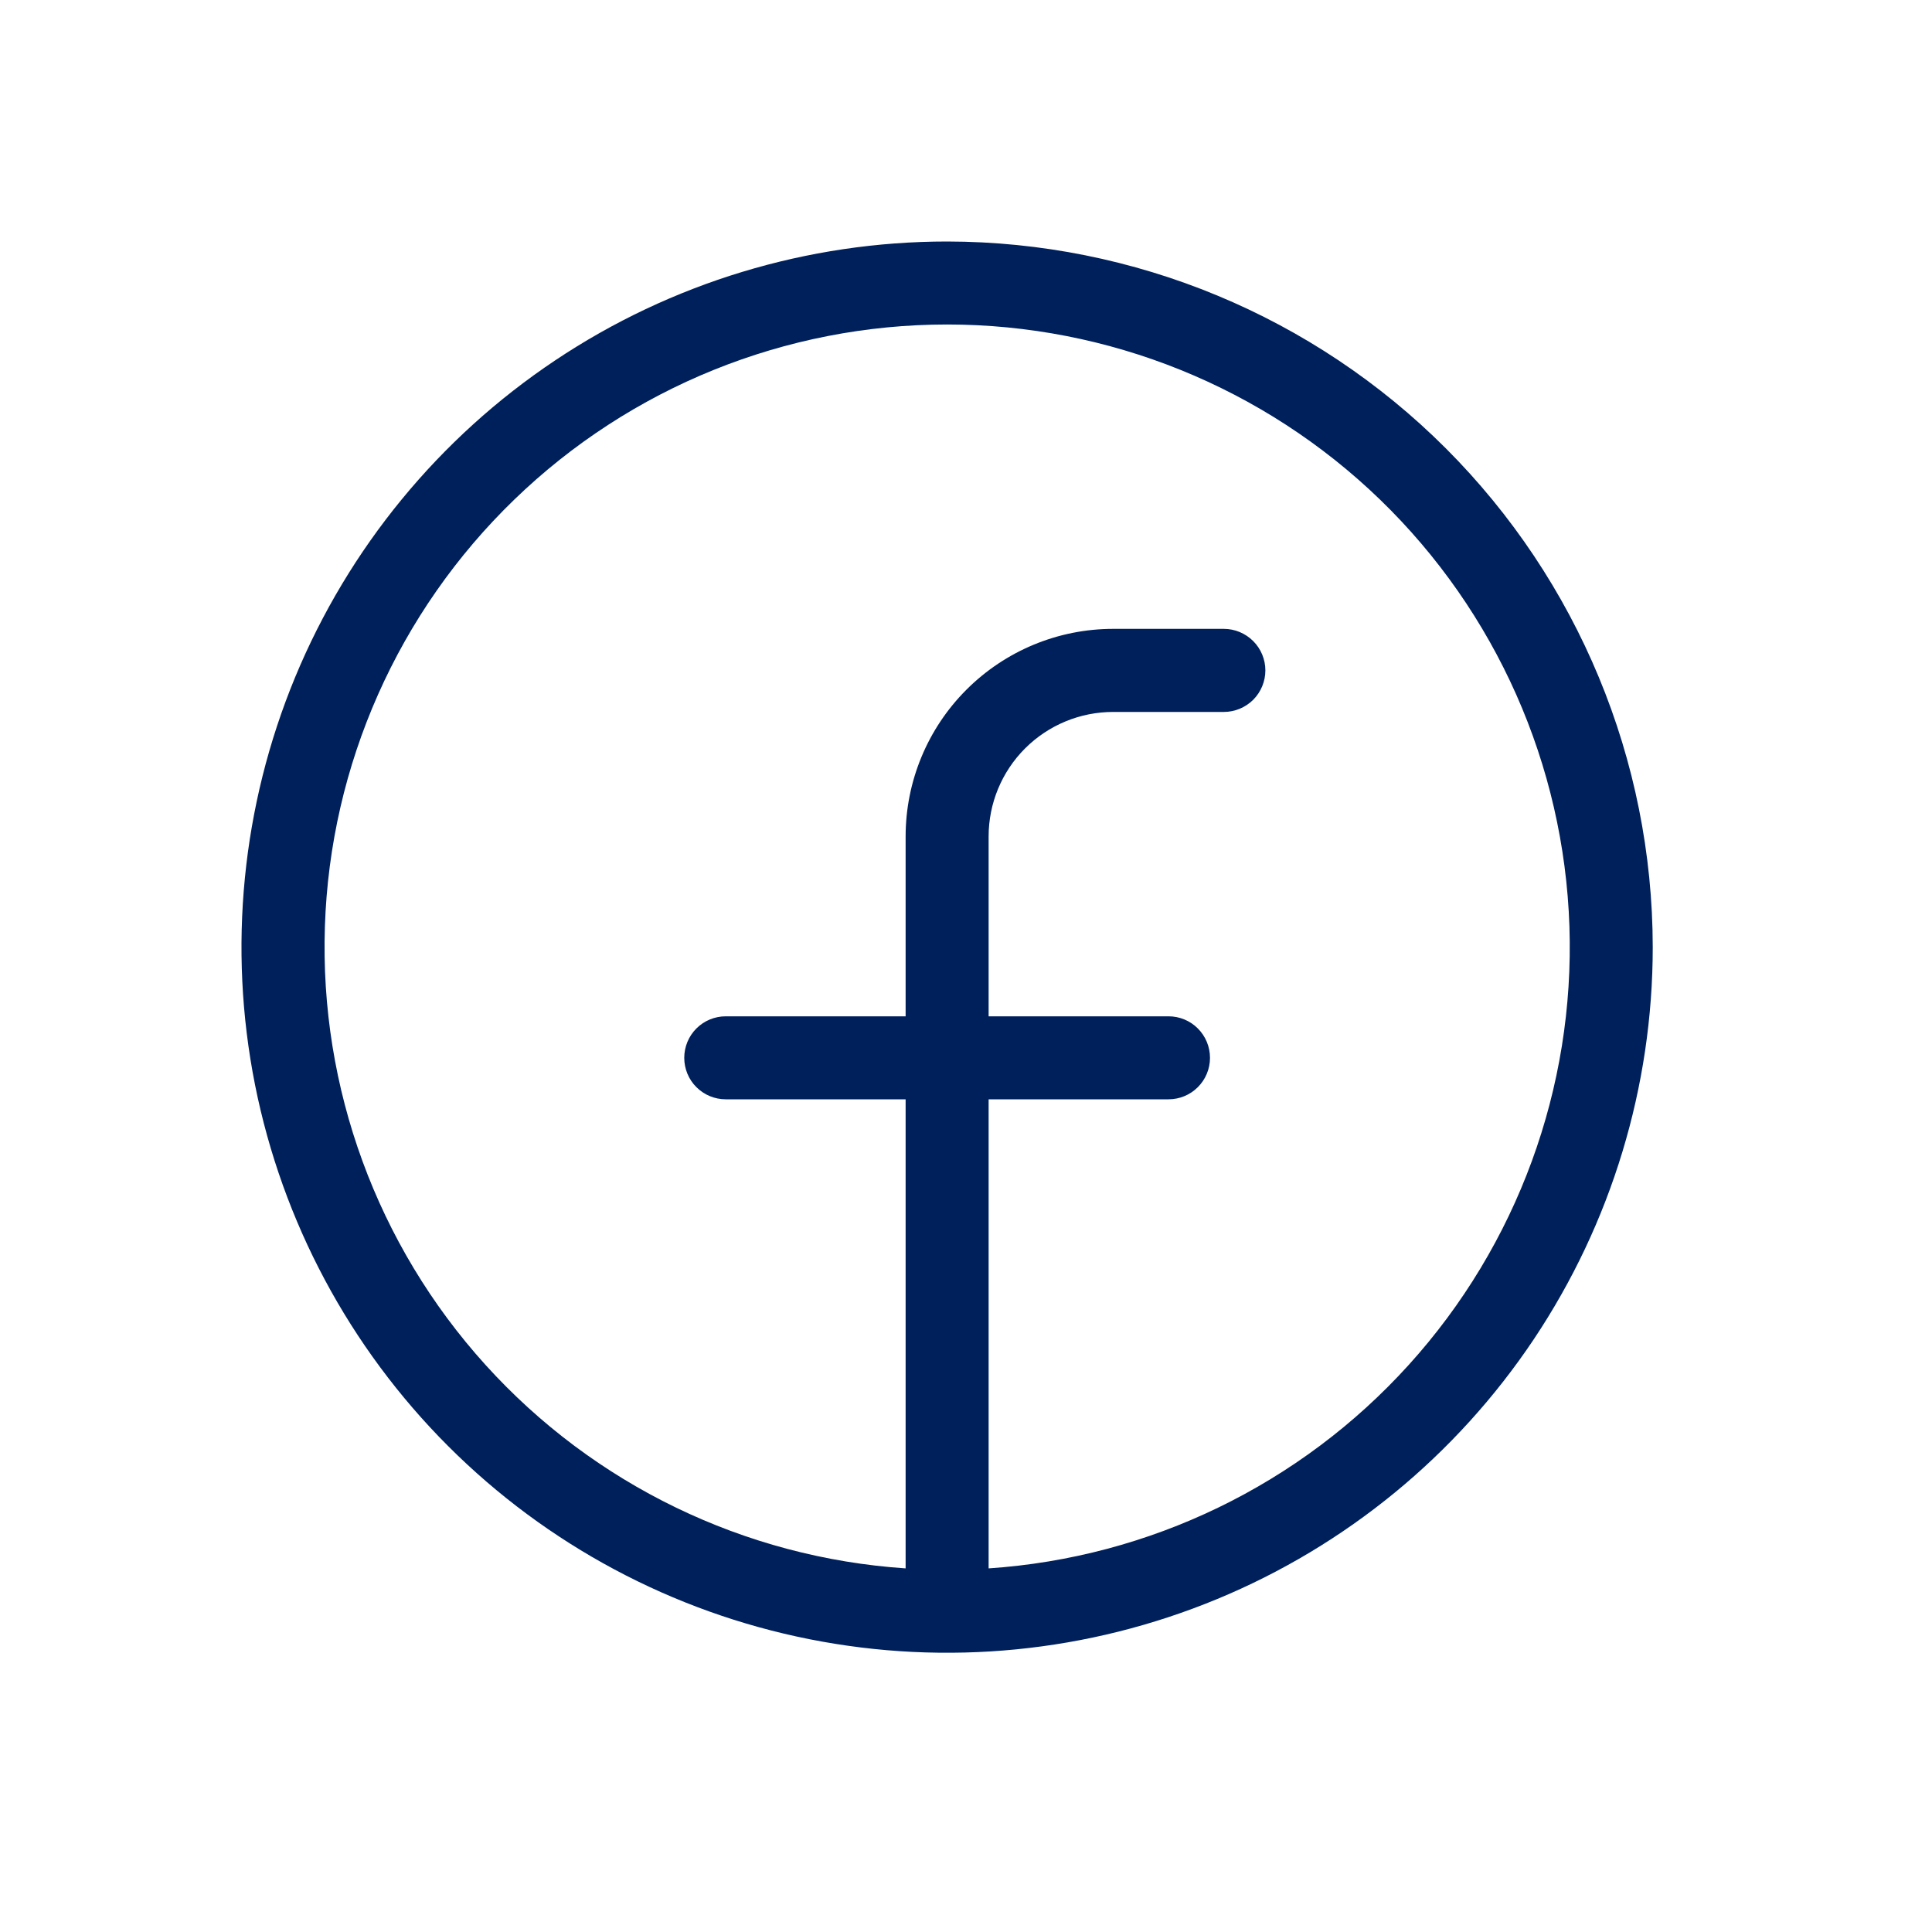 <svg width="24" height="24" viewBox="0 0 24 24" fill="none" xmlns="http://www.w3.org/2000/svg">
<path d="M11.766 3C10.032 3 8.337 3.514 6.896 4.477C5.454 5.44 4.331 6.809 3.667 8.411C3.004 10.013 2.83 11.775 3.168 13.476C3.507 15.176 4.341 16.738 5.567 17.964C6.793 19.19 8.355 20.025 10.056 20.363C11.756 20.701 13.518 20.527 15.12 19.864C16.722 19.201 18.091 18.077 19.054 16.636C20.017 15.194 20.531 13.499 20.531 11.766C20.529 9.442 19.604 7.214 17.961 5.57C16.318 3.927 14.09 3.003 11.766 3ZM12.281 19.483V13.656H14.516C14.652 13.656 14.784 13.602 14.88 13.505C14.977 13.409 15.031 13.277 15.031 13.141C15.031 13.004 14.977 12.873 14.88 12.776C14.784 12.679 14.652 12.625 14.516 12.625H12.281V10.391C12.281 9.98 12.444 9.587 12.734 9.297C13.024 9.007 13.418 8.844 13.828 8.844H15.203C15.34 8.844 15.471 8.789 15.568 8.693C15.664 8.596 15.719 8.465 15.719 8.328C15.719 8.191 15.664 8.06 15.568 7.964C15.471 7.867 15.34 7.812 15.203 7.812H13.828C13.144 7.812 12.489 8.084 12.005 8.568C11.522 9.051 11.25 9.707 11.25 10.391V12.625H9.016C8.879 12.625 8.748 12.679 8.651 12.776C8.554 12.873 8.5 13.004 8.5 13.141C8.5 13.277 8.554 13.409 8.651 13.505C8.748 13.602 8.879 13.656 9.016 13.656H11.25V19.483C9.248 19.349 7.376 18.442 6.03 16.954C4.684 15.466 3.969 13.513 4.036 11.508C4.102 9.502 4.946 7.601 6.389 6.206C7.831 4.811 9.759 4.031 11.766 4.031C13.772 4.031 15.7 4.811 17.143 6.206C18.585 7.601 19.429 9.502 19.496 11.508C19.563 13.513 18.848 15.466 17.501 16.954C16.155 18.442 14.283 19.349 12.281 19.483Z" fill="#00205B"/>
</svg>
